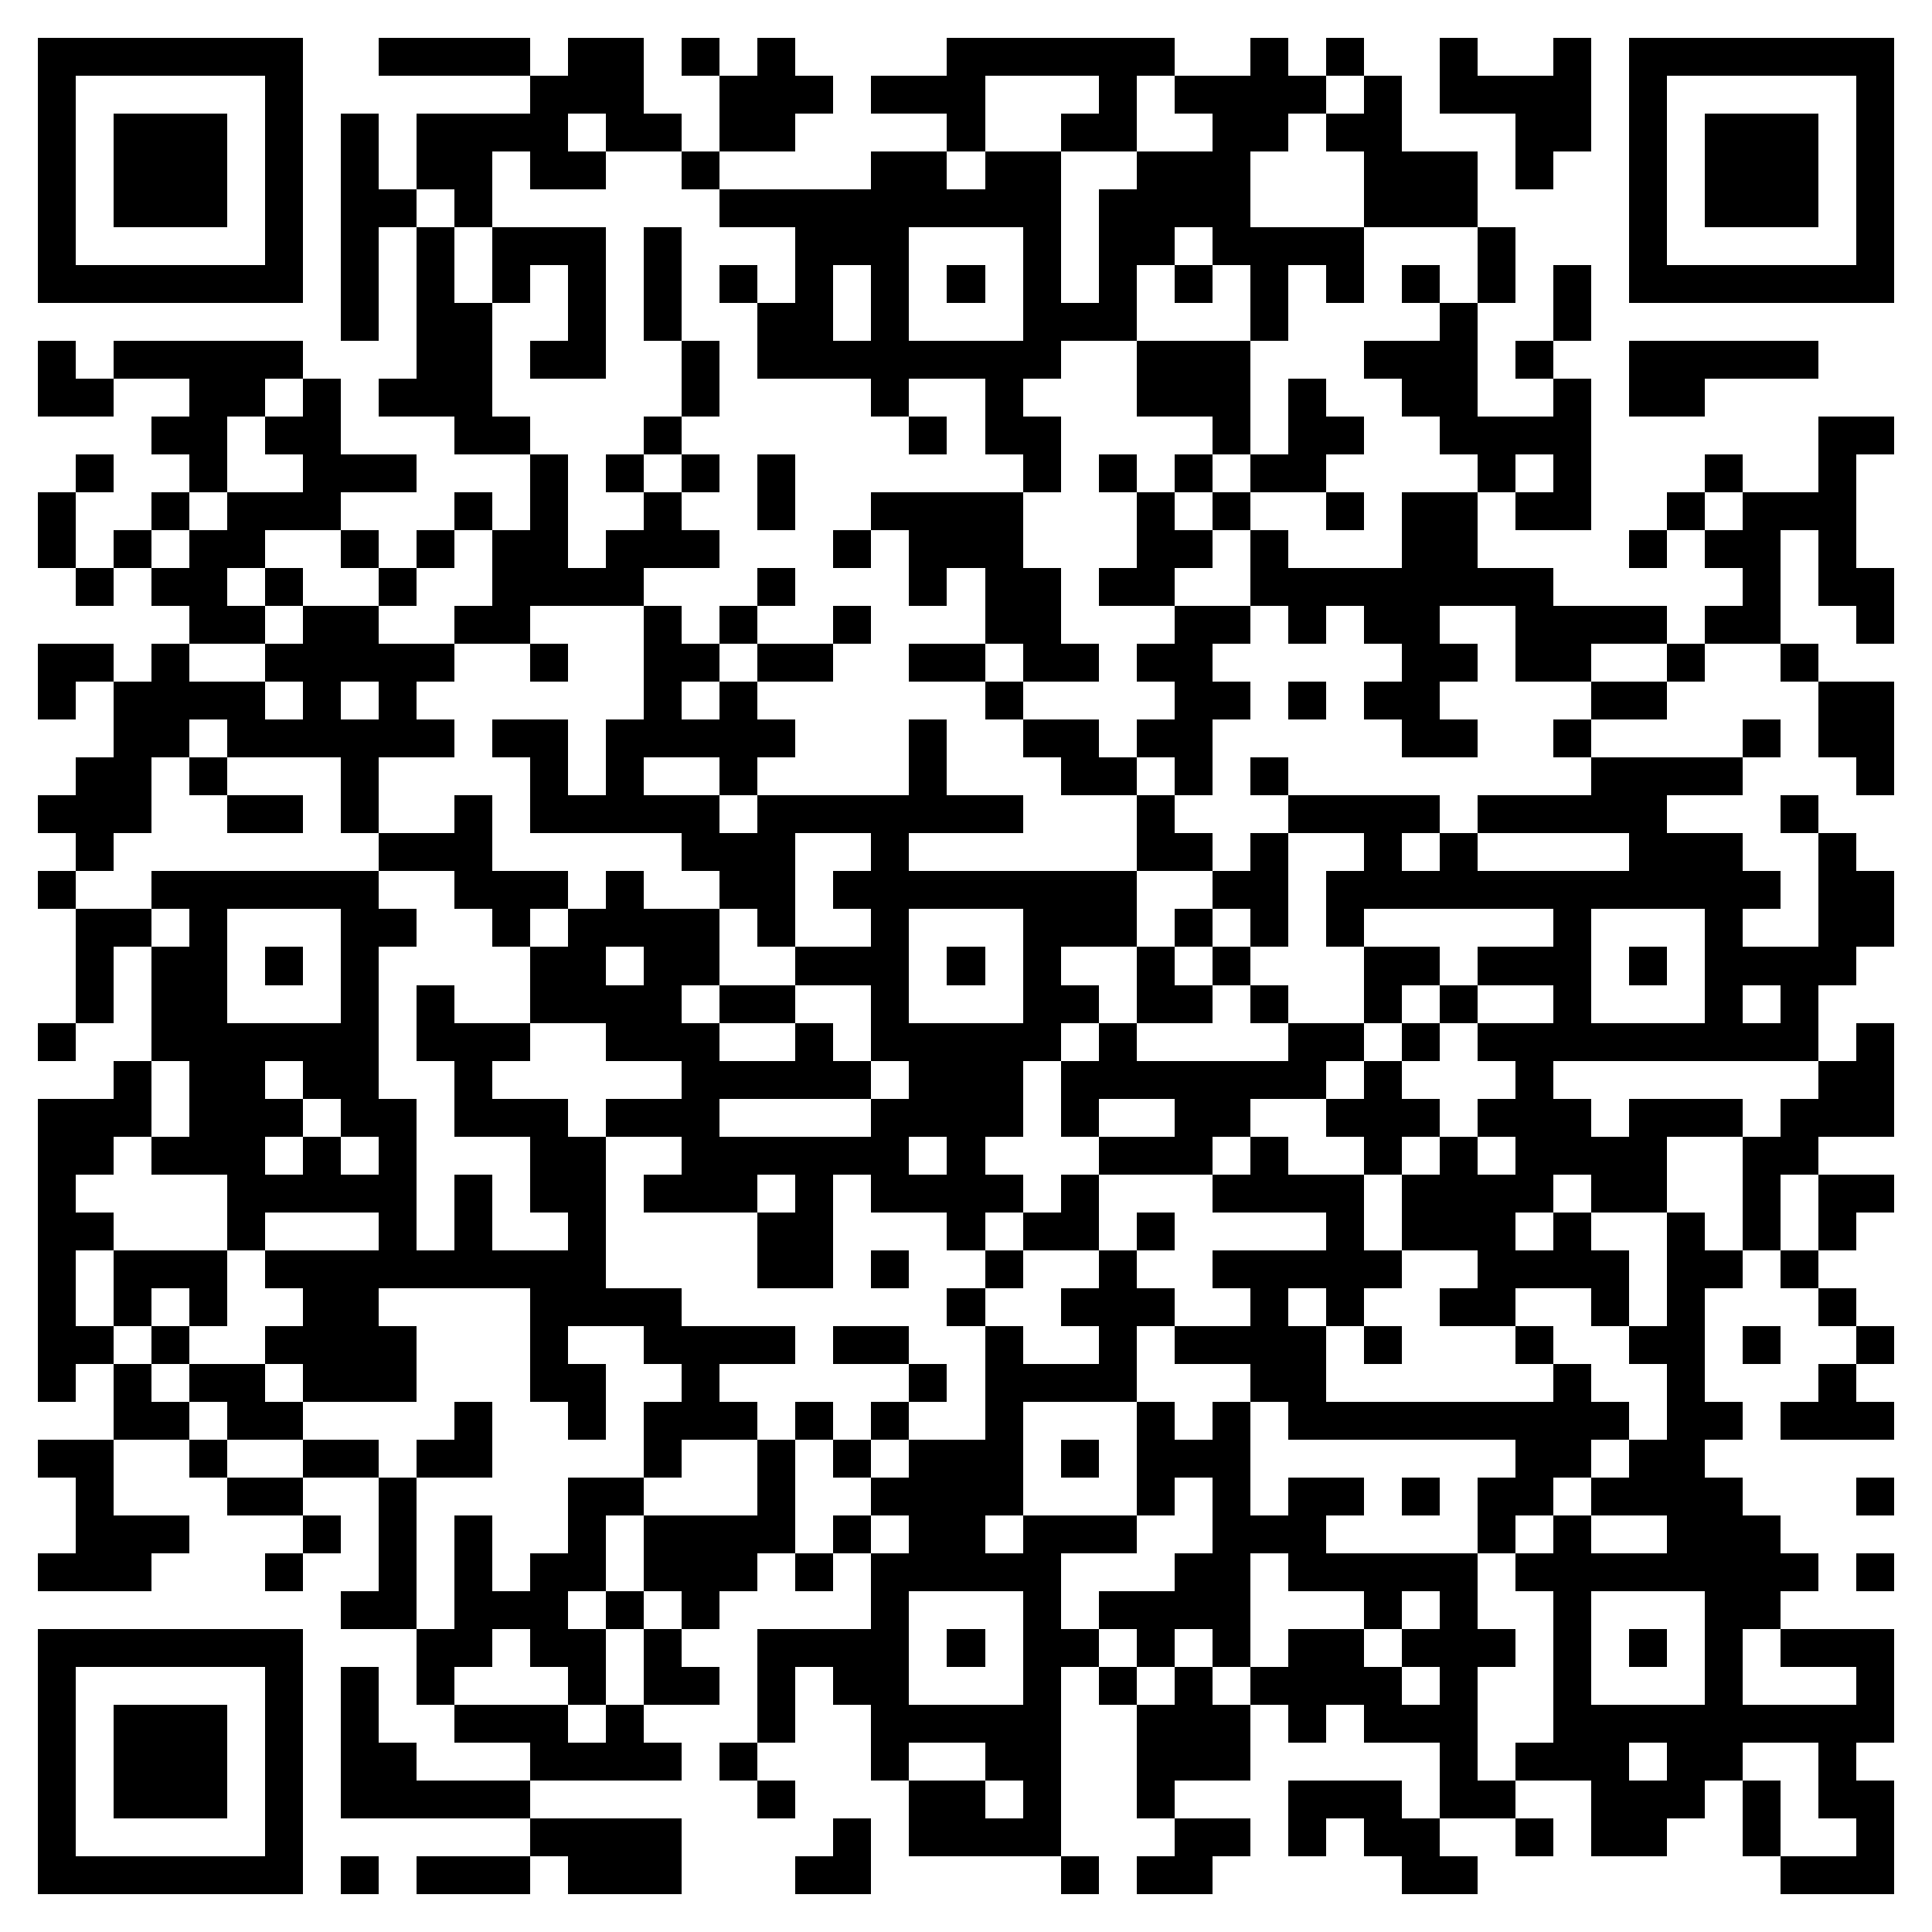 <svg xmlns="http://www.w3.org/2000/svg" viewBox="0 0 51 51" shape-rendering="crispEdges"><path fill="#ffffff" d="M0 0h51v51H0z"/><path stroke="#000000" d="M1 1.5h7m2 0h4m1 0h2m1 0h1m1 0h1m4 0h6m2 0h1m1 0h1m2 0h1m2 0h1m1 0h7M1 2.5h1m5 0h1m6 0h3m2 0h3m1 0h3m3 0h1m1 0h4m1 0h1m1 0h4m1 0h1m5 0h1M1 3.5h1m1 0h3m1 0h1m1 0h1m1 0h4m1 0h2m1 0h2m4 0h1m2 0h2m2 0h2m1 0h2m3 0h2m1 0h1m1 0h3m1 0h1M1 4.5h1m1 0h3m1 0h1m1 0h1m1 0h2m1 0h2m2 0h1m4 0h2m1 0h2m2 0h3m3 0h3m1 0h1m2 0h1m1 0h3m1 0h1M1 5.5h1m1 0h3m1 0h1m1 0h2m1 0h1m6 0h9m1 0h4m3 0h3m4 0h1m1 0h3m1 0h1M1 6.5h1m5 0h1m1 0h1m1 0h1m1 0h3m1 0h1m3 0h3m3 0h1m1 0h2m1 0h4m3 0h1m3 0h1m5 0h1M1 7.5h7m1 0h1m1 0h1m1 0h1m1 0h1m1 0h1m1 0h1m1 0h1m1 0h1m1 0h1m1 0h1m1 0h1m1 0h1m1 0h1m1 0h1m1 0h1m1 0h1m1 0h1m1 0h7M9 8.5h1m1 0h2m2 0h1m1 0h1m2 0h2m1 0h1m3 0h3m3 0h1m4 0h1m2 0h1M1 9.5h1m1 0h5m3 0h2m1 0h2m2 0h1m1 0h8m2 0h3m3 0h3m1 0h1m2 0h5M1 10.5h2m2 0h2m1 0h1m1 0h3m5 0h1m4 0h1m2 0h1m3 0h3m1 0h1m2 0h2m2 0h1m1 0h2M4 11.5h2m1 0h2m3 0h2m3 0h1m6 0h1m1 0h2m4 0h1m1 0h2m2 0h4m6 0h2M2 12.5h1m2 0h1m2 0h3m3 0h1m1 0h1m1 0h1m1 0h1m6 0h1m1 0h1m1 0h1m1 0h2m4 0h1m1 0h1m3 0h1m2 0h1M1 13.5h1m2 0h1m1 0h3m3 0h1m1 0h1m2 0h1m2 0h1m2 0h4m3 0h1m1 0h1m2 0h1m1 0h2m1 0h2m2 0h1m1 0h3M1 14.5h1m1 0h1m1 0h2m2 0h1m1 0h1m1 0h2m1 0h3m3 0h1m1 0h3m3 0h2m1 0h1m3 0h2m4 0h1m1 0h2m1 0h1M2 15.5h1m1 0h2m1 0h1m2 0h1m2 0h4m3 0h1m3 0h1m1 0h2m1 0h2m2 0h8m5 0h1m1 0h2M5 16.5h2m1 0h2m2 0h2m3 0h1m1 0h1m2 0h1m3 0h2m3 0h2m1 0h1m1 0h2m2 0h4m1 0h2m2 0h1M1 17.5h2m1 0h1m2 0h5m2 0h1m2 0h2m1 0h2m2 0h2m1 0h2m1 0h2m5 0h2m1 0h2m2 0h1m2 0h1M1 18.5h1m1 0h4m1 0h1m1 0h1m6 0h1m1 0h1m6 0h1m4 0h2m1 0h1m1 0h2m4 0h2m4 0h2M3 19.5h2m1 0h6m1 0h2m1 0h5m3 0h1m2 0h2m1 0h2m5 0h2m2 0h1m4 0h1m1 0h2M2 20.5h2m1 0h1m3 0h1m4 0h1m1 0h1m2 0h1m4 0h1m3 0h2m1 0h1m1 0h1m8 0h4m3 0h1M1 21.5h3m2 0h2m1 0h1m2 0h1m1 0h5m1 0h7m3 0h1m3 0h4m1 0h5m3 0h1M2 22.5h1m7 0h3m5 0h3m2 0h1m6 0h2m1 0h1m2 0h1m1 0h1m4 0h3m2 0h1M1 23.5h1m2 0h6m2 0h3m1 0h1m2 0h2m1 0h8m2 0h2m1 0h12m1 0h2M2 24.5h2m1 0h1m3 0h2m2 0h1m1 0h4m1 0h1m2 0h1m3 0h3m1 0h1m1 0h1m1 0h1m5 0h1m3 0h1m2 0h2M2 25.5h1m1 0h2m1 0h1m1 0h1m4 0h2m1 0h2m2 0h3m1 0h1m1 0h1m2 0h1m1 0h1m3 0h2m1 0h3m1 0h1m1 0h4M2 26.5h1m1 0h2m3 0h1m1 0h1m2 0h4m1 0h2m2 0h1m3 0h2m1 0h2m1 0h1m2 0h1m1 0h1m2 0h1m3 0h1m1 0h1M1 27.5h1m2 0h6m1 0h3m2 0h3m2 0h1m1 0h5m1 0h1m4 0h2m1 0h1m1 0h9m1 0h1M3 28.5h1m1 0h2m1 0h2m2 0h1m5 0h5m1 0h3m1 0h7m1 0h1m3 0h1m7 0h2M1 29.5h3m1 0h3m1 0h2m1 0h3m1 0h3m4 0h4m1 0h1m2 0h2m2 0h3m1 0h3m1 0h3m1 0h3M1 30.5h2m1 0h3m1 0h1m1 0h1m3 0h2m2 0h6m1 0h1m3 0h3m1 0h1m2 0h1m1 0h1m1 0h4m2 0h2M1 31.5h1m4 0h5m1 0h1m1 0h2m1 0h3m1 0h1m1 0h4m1 0h1m3 0h4m1 0h4m1 0h2m2 0h1m1 0h2M1 32.5h2m3 0h1m3 0h1m1 0h1m2 0h1m4 0h2m3 0h1m1 0h2m1 0h1m4 0h1m1 0h3m1 0h1m2 0h1m1 0h1m1 0h1M1 33.5h1m1 0h3m1 0h9m4 0h2m1 0h1m2 0h1m2 0h1m2 0h5m2 0h4m1 0h2m1 0h1M1 34.5h1m1 0h1m1 0h1m2 0h2m4 0h4m7 0h1m2 0h3m2 0h1m1 0h1m2 0h2m2 0h1m1 0h1m3 0h1M1 35.5h2m1 0h1m2 0h4m3 0h1m2 0h4m1 0h2m2 0h1m2 0h1m1 0h4m1 0h1m3 0h1m2 0h2m1 0h1m2 0h1M1 36.5h1m1 0h1m1 0h2m1 0h3m3 0h2m2 0h1m5 0h1m1 0h4m3 0h2m6 0h1m2 0h1m3 0h1M3 37.5h2m1 0h2m4 0h1m2 0h1m1 0h3m1 0h1m1 0h1m2 0h1m3 0h1m1 0h1m1 0h9m1 0h2m1 0h3M1 38.5h2m2 0h1m2 0h2m1 0h2m4 0h1m2 0h1m1 0h1m1 0h3m1 0h1m1 0h3m7 0h2m1 0h2M2 39.5h1m3 0h2m2 0h1m4 0h2m3 0h1m2 0h4m3 0h1m1 0h1m1 0h2m1 0h1m1 0h2m1 0h4m3 0h1M2 40.5h3m3 0h1m1 0h1m1 0h1m2 0h1m1 0h4m1 0h1m1 0h2m1 0h3m2 0h3m4 0h1m1 0h1m2 0h3M1 41.5h3m3 0h1m2 0h1m1 0h1m1 0h2m1 0h3m1 0h1m1 0h5m3 0h2m1 0h5m1 0h8m1 0h1M9 42.5h2m1 0h3m1 0h1m1 0h1m4 0h1m3 0h1m1 0h4m3 0h1m1 0h1m2 0h1m3 0h2M1 43.5h7m3 0h2m1 0h2m1 0h1m2 0h4m1 0h1m1 0h2m1 0h1m1 0h1m1 0h2m1 0h3m1 0h1m1 0h1m1 0h1m1 0h3M1 44.5h1m5 0h1m1 0h1m1 0h1m3 0h1m1 0h2m1 0h1m1 0h2m3 0h1m1 0h1m1 0h1m1 0h4m1 0h1m2 0h1m3 0h1m3 0h1M1 45.5h1m1 0h3m1 0h1m1 0h1m2 0h3m1 0h1m3 0h1m2 0h5m2 0h3m1 0h1m1 0h3m2 0h9M1 46.5h1m1 0h3m1 0h1m1 0h2m3 0h4m1 0h1m3 0h1m2 0h2m2 0h3m5 0h1m1 0h3m1 0h2m2 0h1M1 47.5h1m1 0h3m1 0h1m1 0h5m6 0h1m3 0h2m1 0h1m2 0h1m3 0h3m1 0h2m2 0h3m1 0h1m1 0h2M1 48.5h1m5 0h1m6 0h4m4 0h1m1 0h4m3 0h2m1 0h1m1 0h2m2 0h1m1 0h2m2 0h1m2 0h1M1 49.5h7m1 0h1m1 0h3m1 0h3m3 0h2m5 0h1m1 0h2m5 0h2m8 0h3"/></svg>
